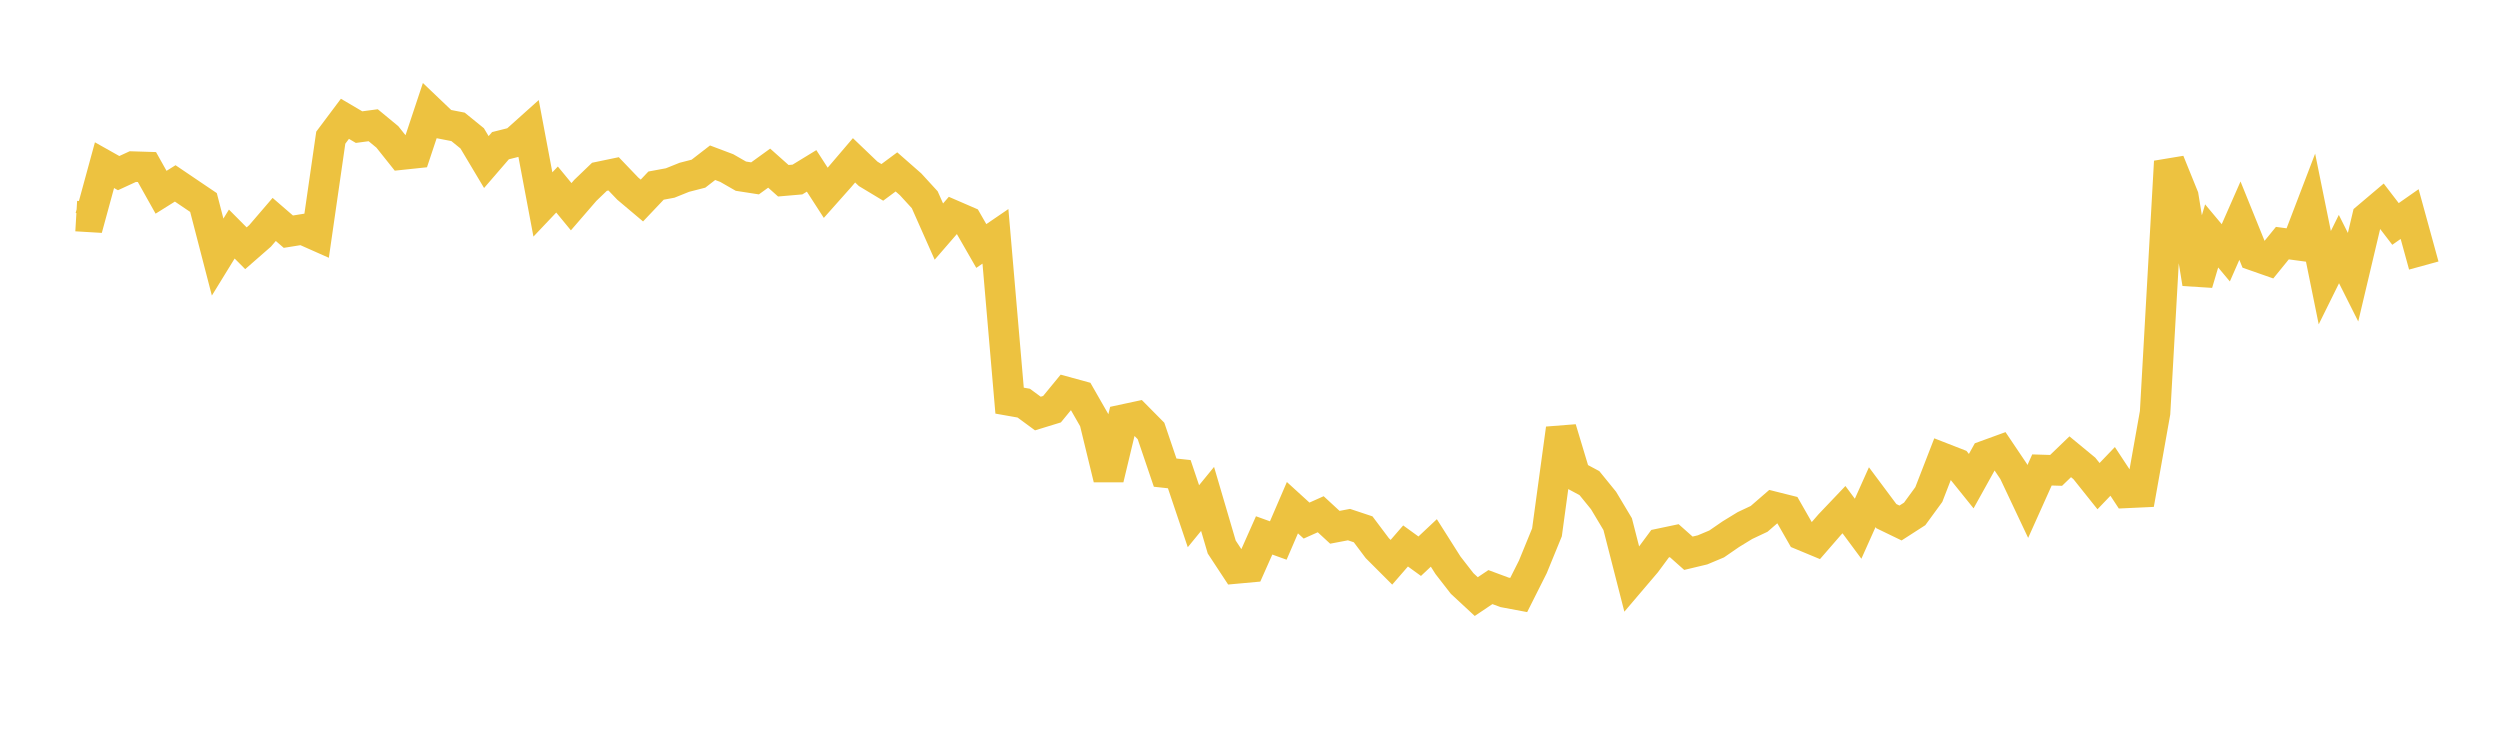 <svg width="164" height="48" xmlns="http://www.w3.org/2000/svg" xmlns:xlink="http://www.w3.org/1999/xlink"><path fill="none" stroke="rgb(237,194,64)" stroke-width="2" d="M5,14.176L5.928,14.231L6.855,10.835L7.783,11.357L8.711,10.929L9.639,10.958L10.566,12.612L11.494,12.031L12.422,12.659L13.349,13.285L14.277,16.864L15.205,15.354L16.133,16.286L17.06,15.476L17.988,14.395L18.916,15.198L19.843,15.049L20.771,15.461L21.699,9.032L22.627,7.793L23.554,8.339L24.482,8.215L25.41,8.981L26.337,10.144L27.265,10.046L28.193,7.257L29.12,8.141L30.048,8.322L30.976,9.076L31.904,10.631L32.831,9.557L33.759,9.324L34.687,8.492L35.614,13.412L36.542,12.433L37.47,13.56L38.398,12.487L39.325,11.597L40.253,11.404L41.181,12.373L42.108,13.154L43.036,12.176L43.964,12.004L44.892,11.631L45.819,11.393L46.747,10.675L47.675,11.025L48.602,11.557L49.53,11.701L50.458,11.03L51.386,11.857L52.313,11.777L53.241,11.21L54.169,12.647L55.096,11.604L56.024,10.517L56.952,11.405L57.88,11.964L58.807,11.277L59.735,12.091L60.663,13.103L61.59,15.191L62.518,14.12L63.446,14.522L64.373,16.137L65.301,15.504L66.229,26.282L67.157,26.446L68.084,27.128L69.012,26.843L69.94,25.712L70.867,25.966L71.795,27.588L72.723,31.406L73.651,27.533L74.578,27.334L75.506,28.271L76.434,31.005L77.361,31.106L78.289,33.864L79.217,32.729L80.145,35.885L81.072,37.295L82,37.21L82.928,35.123L83.855,35.457L84.783,33.304L85.711,34.15L86.639,33.734L87.566,34.59L88.494,34.414L89.422,34.723L90.349,35.957L91.277,36.885L92.205,35.815L93.133,36.487L94.06,35.616L94.988,37.082L95.916,38.276L96.843,39.136L97.771,38.513L98.699,38.858L99.627,39.032L100.554,37.188L101.482,34.922L102.41,28.117L103.337,31.195L104.265,31.692L105.193,32.833L106.12,34.384L107.048,38.008L107.976,36.918L108.904,35.664L109.831,35.469L110.759,36.293L111.687,36.071L112.614,35.682L113.542,35.043L114.47,34.475L115.398,34.038L116.325,33.235L117.253,33.468L118.181,35.092L119.108,35.477L120.036,34.408L120.964,33.433L121.892,34.685L122.819,32.616L123.747,33.86L124.675,34.309L125.602,33.712L126.53,32.442L127.458,30.05L128.386,30.412L129.313,31.563L130.241,29.892L131.169,29.554L132.096,30.932L133.024,32.896L133.952,30.829L134.88,30.857L135.807,29.964L136.735,30.729L137.663,31.891L138.59,30.923L139.518,32.333L140.446,32.29L141.373,27.077L142.301,10.596L143.229,12.887L144.157,18.601L145.084,15.476L146.012,16.585L146.94,14.475L147.867,16.765L148.795,17.09L149.723,15.949L150.651,16.074L151.578,13.65L152.506,18.215L153.434,16.339L154.361,18.184L155.289,14.266L156.217,13.481L157.145,14.691L158.072,14.043L159,17.419"></path></svg>